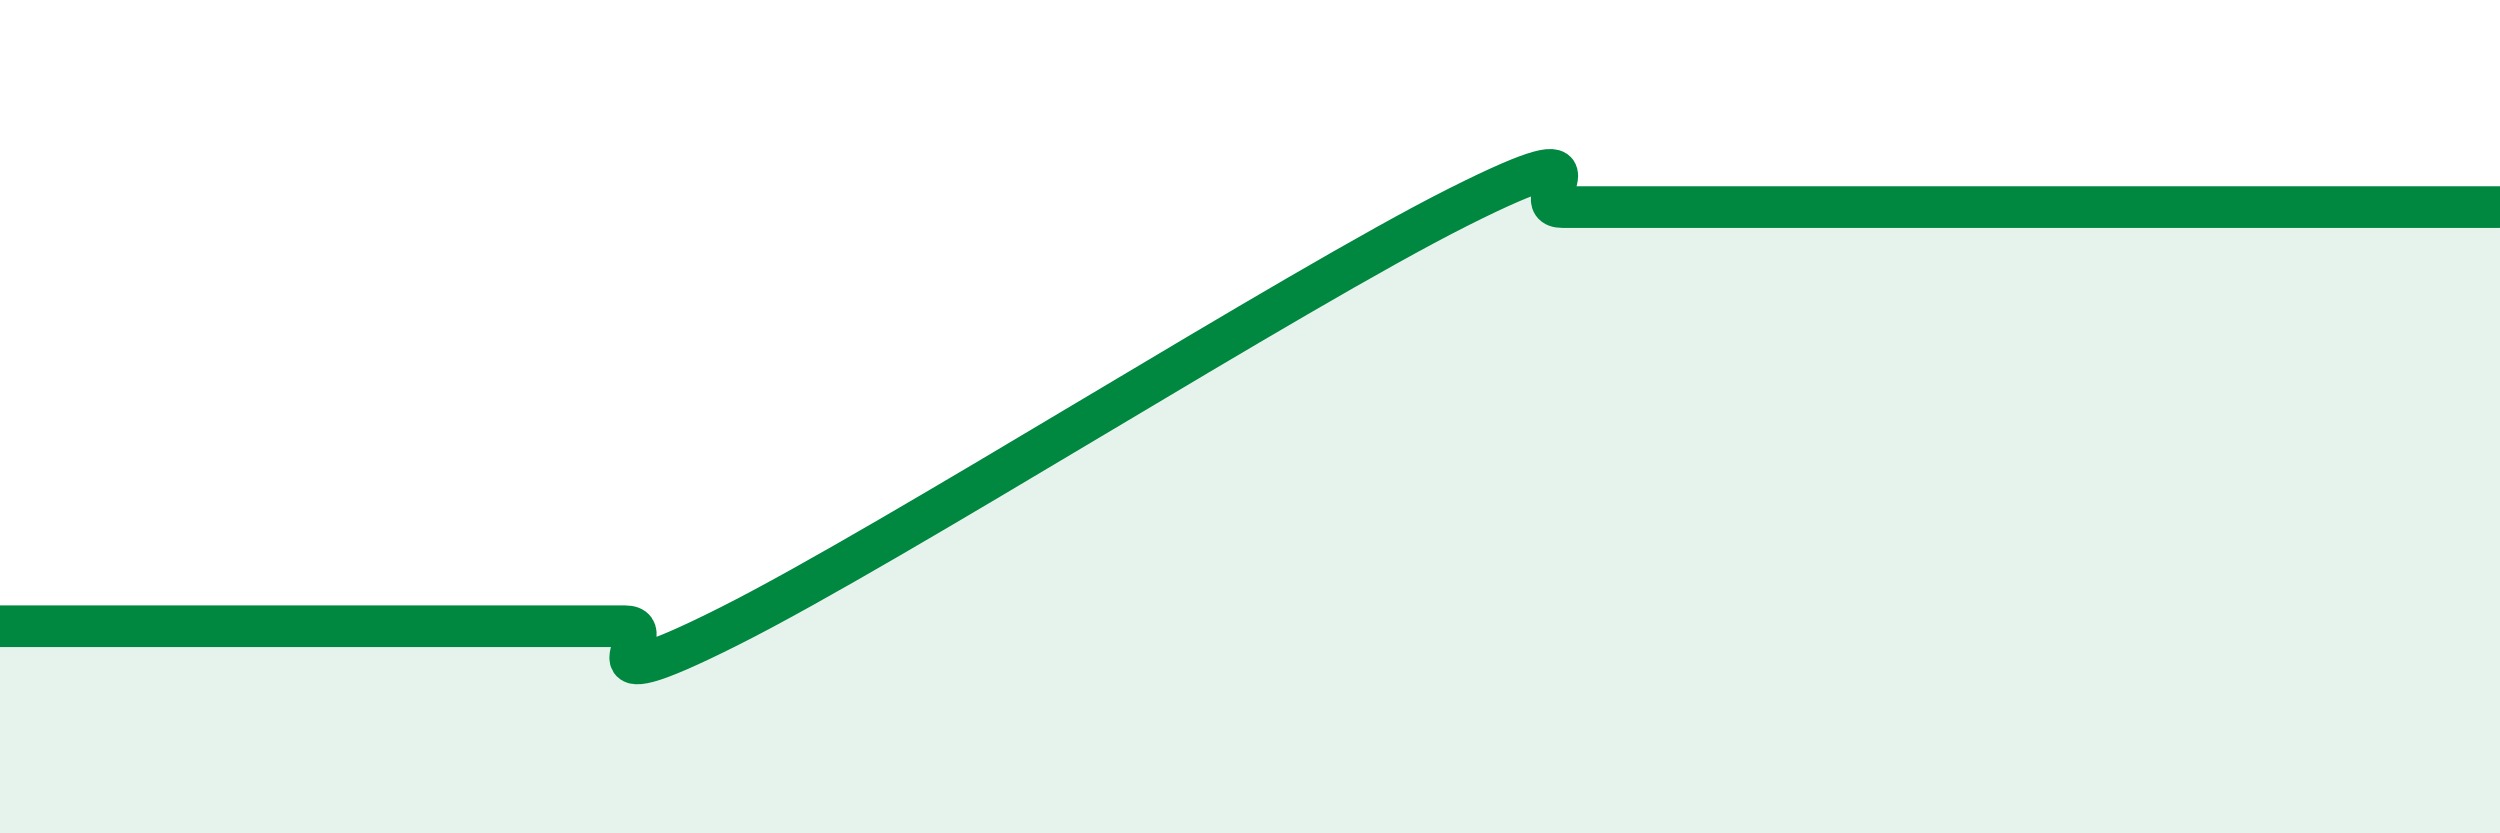 
    <svg width="60" height="20" viewBox="0 0 60 20" xmlns="http://www.w3.org/2000/svg">
      <path
        d="M 0,15.03 C 0.5,15.03 1.5,15.03 2.5,15.03 C 3.5,15.03 4,15.03 5,15.03 C 6,15.03 6.5,15.03 7.5,15.03 C 8.5,15.03 9,15.03 10,15.03 C 11,15.03 11.5,15.03 12.5,15.03 C 13.5,15.03 14,15.03 15,15.03 C 16,15.03 13.5,17.04 17.5,15.03 C 21.5,13.02 31,6.98 35,4.97 C 39,2.96 36.5,4.97 37.5,4.97 C 38.5,4.97 39,4.97 40,4.97 C 41,4.97 41.5,4.97 42.5,4.97 C 43.5,4.97 44,4.97 45,4.97 C 46,4.97 46.5,4.97 47.5,4.97 C 48.5,4.97 49,4.97 50,4.97 C 51,4.97 51.5,4.97 52.5,4.97 C 53.5,4.97 53.5,4.97 55,4.97 C 56.5,4.97 59,4.97 60,4.97L60 20L0 20Z"
        fill="#008740"
        opacity="0.1"
        stroke-linecap="round"
        stroke-linejoin="round"
      />
      <path
        d="M 0,15.03 C 0.5,15.03 1.5,15.03 2.5,15.03 C 3.5,15.03 4,15.03 5,15.03 C 6,15.03 6.5,15.03 7.5,15.03 C 8.5,15.03 9,15.03 10,15.03 C 11,15.03 11.5,15.03 12.5,15.03 C 13.5,15.03 14,15.03 15,15.03 C 16,15.03 13.5,17.04 17.5,15.03 C 21.5,13.02 31,6.98 35,4.97 C 39,2.96 36.5,4.97 37.5,4.97 C 38.5,4.97 39,4.97 40,4.97 C 41,4.97 41.5,4.97 42.5,4.97 C 43.5,4.97 44,4.97 45,4.97 C 46,4.97 46.5,4.97 47.5,4.97 C 48.5,4.97 49,4.97 50,4.97 C 51,4.97 51.5,4.97 52.5,4.97 C 53.5,4.97 53.5,4.97 55,4.97 C 56.5,4.97 59,4.97 60,4.97"
        stroke="#008740"
        stroke-width="1"
        fill="none"
        stroke-linecap="round"
        stroke-linejoin="round"
      />
    </svg>
  